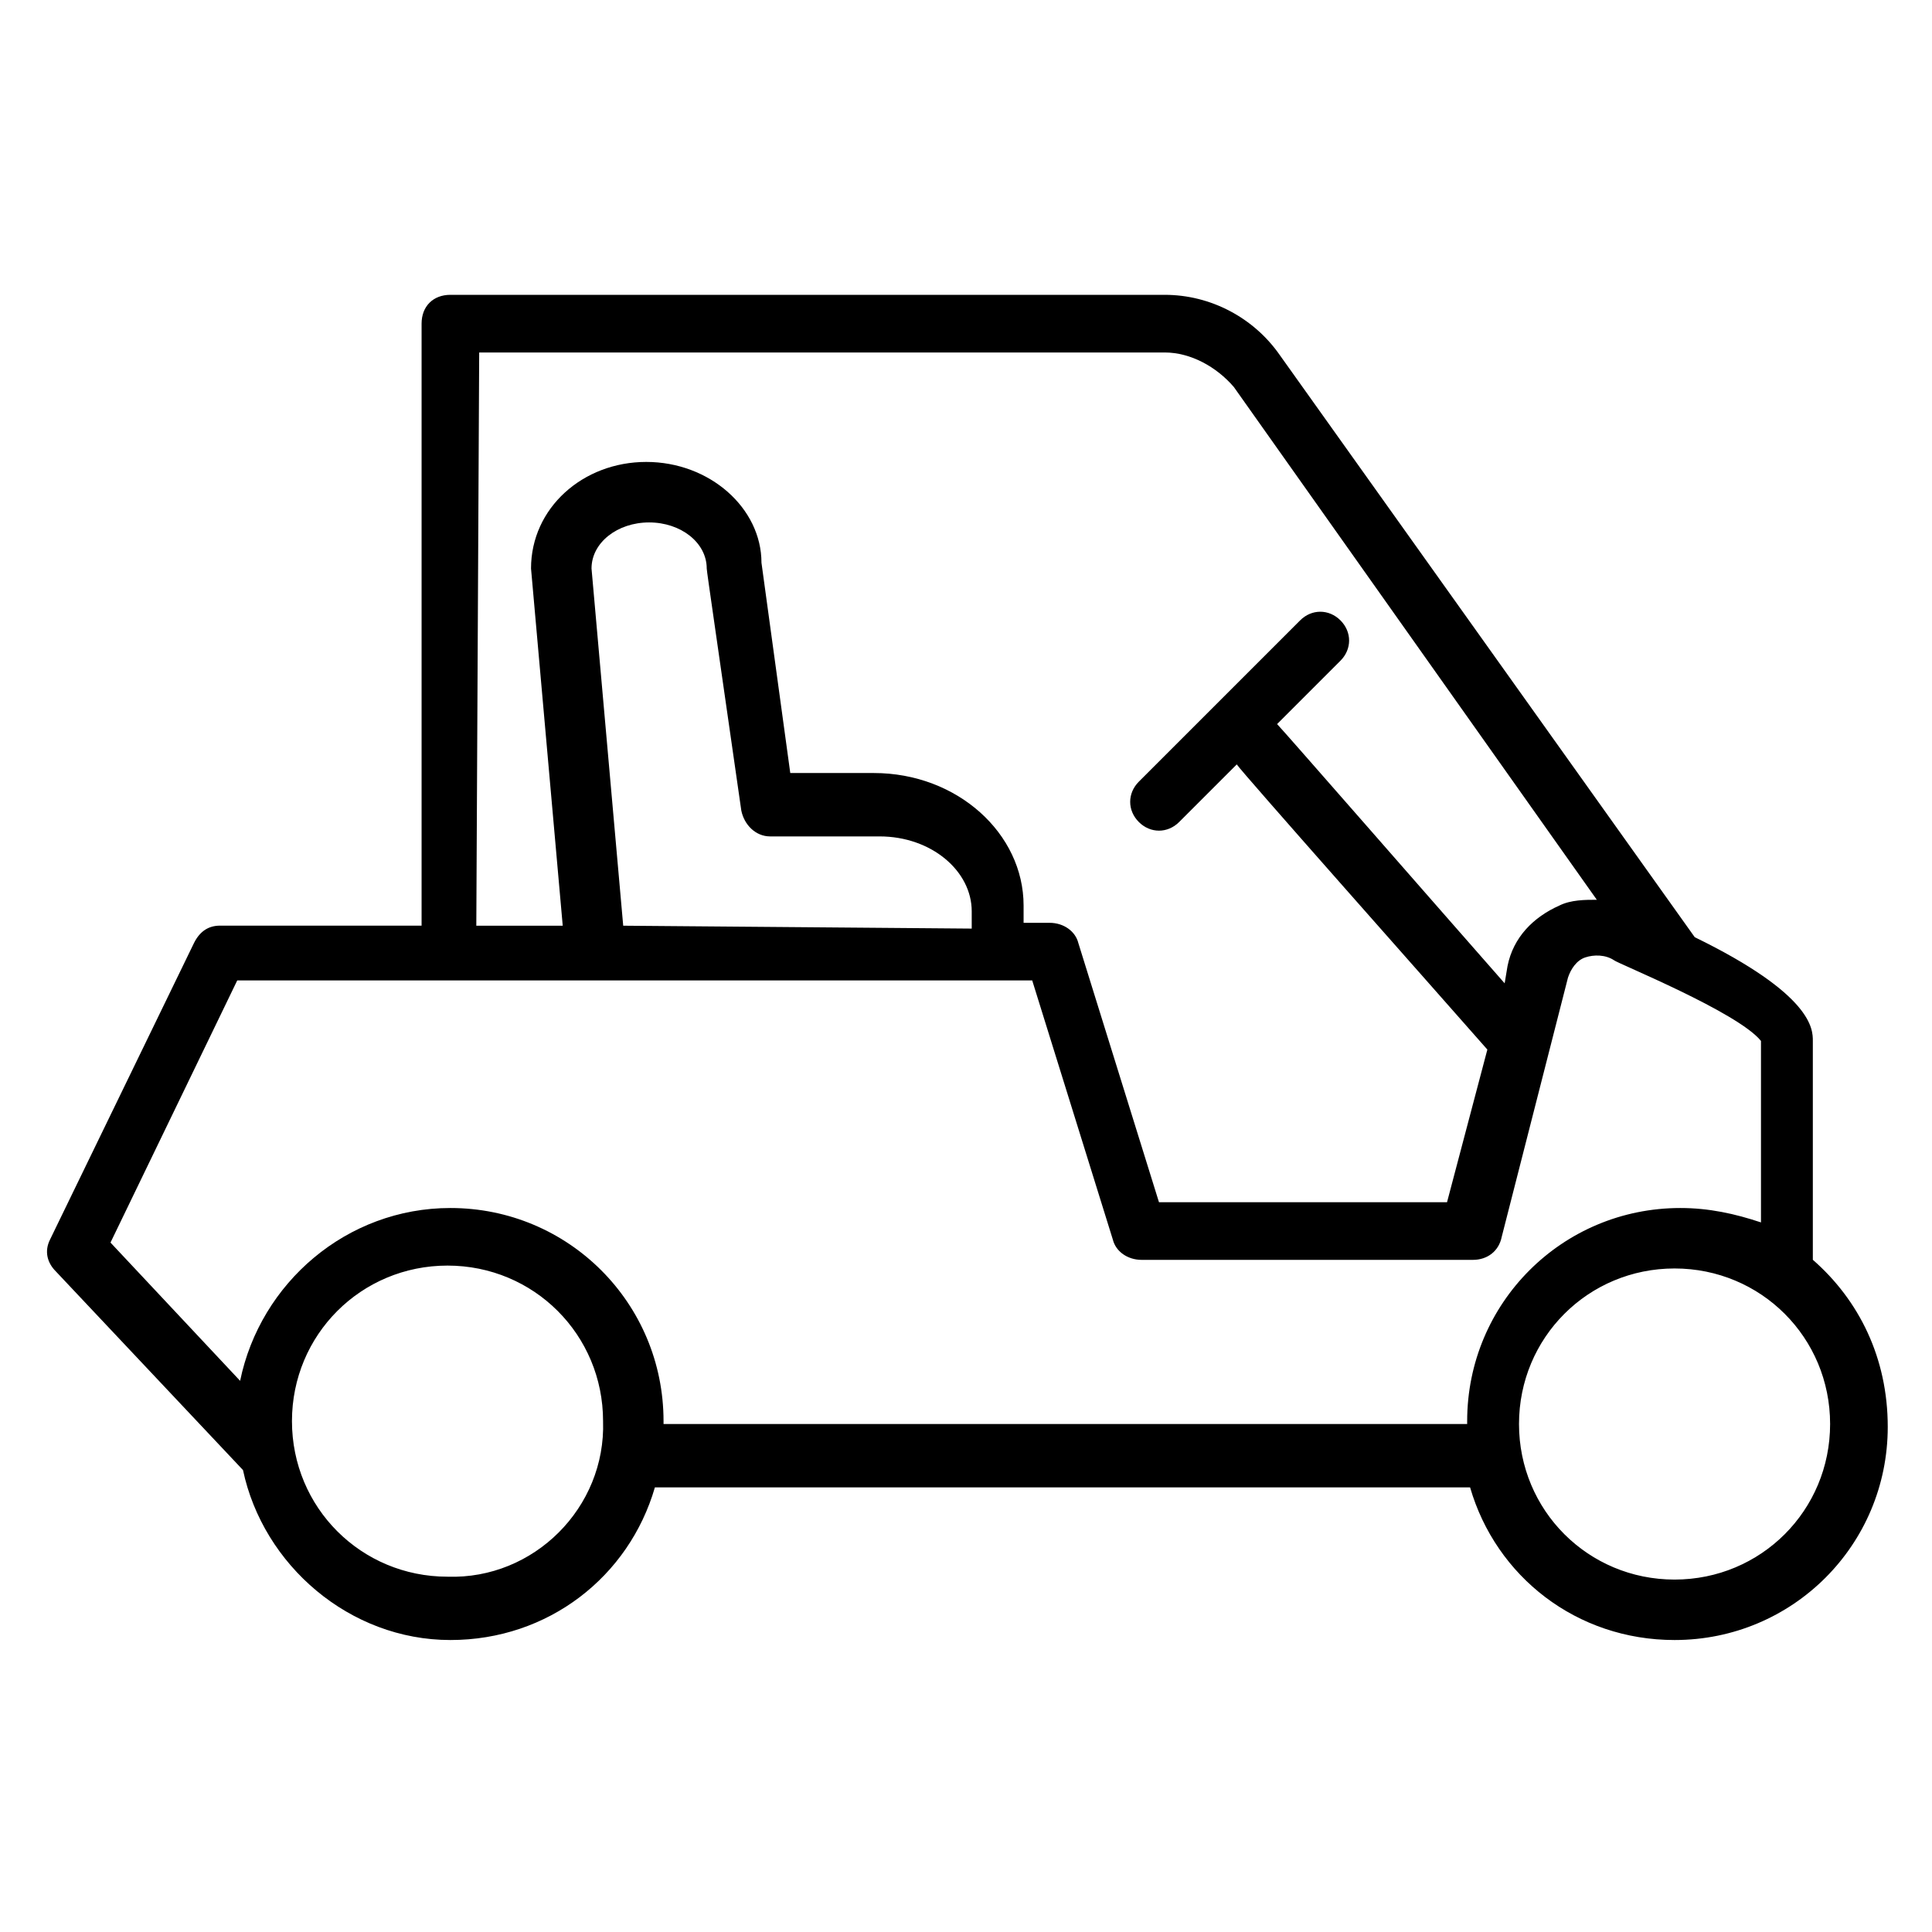 <?xml version="1.0" encoding="UTF-8"?>
<!-- Uploaded to: SVG Repo, www.svgrepo.com, Generator: SVG Repo Mixer Tools -->
<svg fill="#000000" width="800px" height="800px" version="1.1" viewBox="144 144 512 512" xmlns="http://www.w3.org/2000/svg">
 <path d="m624.42 477.86v-58.016c0-3.055 0-12.215-31.297-27.48l-109.92-154.2c-6.871-9.922-18.32-16.031-30.535-16.031h-189.31c-4.582 0-7.633 3.055-7.633 7.633v159.54h-53.434c-3.055 0-5.344 1.527-6.871 4.582l-38.168 78.625c-1.527 3.055-0.762 6.106 1.527 8.398l49.617 52.672c5.344 25.191 28.242 45.039 54.961 45.039 25.953 0 47.328-16.793 54.199-40.457h216.03c6.871 23.664 28.242 40.457 54.199 40.457 31.297 0 56.488-25.191 56.488-56.488-0.004-18.324-7.637-33.59-19.852-44.277zm-353.43-240.45h181.68c6.871 0 13.742 3.816 18.32 9.16l96.184 135.88c-3.055 0-6.871 0-9.922 1.527-6.871 3.055-12.215 8.398-13.742 16.031l-0.762 4.582c-16.793-19.082-58.777-67.176-60.305-68.703l16.793-16.793c3.055-3.055 3.055-7.633 0-10.688-3.055-3.055-7.633-3.055-10.688 0l-42.746 42.746c-3.055 3.055-3.055 7.633 0 10.688 3.055 3.055 7.633 3.055 10.688 0l15.266-15.266c1.527 2.289 49.617 56.488 66.41 75.57l-10.688 40.457h-76.336l-21.375-68.703c-0.762-3.055-3.816-5.344-7.633-5.344h-6.871v-4.582c0-19.082-17.559-35.113-39.695-35.113h-22.137l-7.633-55.723c0-14.504-13.742-26.719-30.535-26.719s-30.535 12.215-30.535 28.242l8.402 94.66h-22.902zm38.168 151.91-8.398-94.656c0-6.871 6.871-12.215 15.266-12.215 8.398 0 15.266 5.344 15.266 12.215 0 0.762 3.055 21.375 9.16 64.121 0.762 3.816 3.816 6.871 7.633 6.871h29.008c13.742 0 24.426 9.16 24.426 19.848v4.582zm-46.562 172.52c-22.902 0-41.223-18.32-41.223-41.223 0-22.902 18.32-41.223 41.223-41.223s41.223 18.32 41.223 41.223c0.758 22.902-18.324 41.984-41.223 41.223zm57.25-40.457v-0.762c0-31.297-25.191-56.488-56.488-56.488-27.48 0-50.383 19.848-55.723 45.801l-34.352-36.641 33.586-69.465h210.68l21.375 68.703c0.762 3.055 3.816 5.344 7.633 5.344h87.785c3.816 0 6.871-2.289 7.633-6.106l17.559-68.703c0.762-2.289 2.289-4.582 4.582-5.344 2.289-0.762 5.344-0.762 7.633 0.762 0.762 0.762 32.824 13.742 38.93 21.375v48.09c-6.871-2.289-13.742-3.816-21.375-3.816-31.297 0-56.488 25.191-56.488 56.488v0.762zm267.93 41.219c-22.902 0-41.223-18.32-41.223-41.223 0-22.902 18.32-41.223 41.223-41.223s41.223 18.32 41.223 41.223c0 22.902-18.32 41.223-41.223 41.223z"/>
</svg>